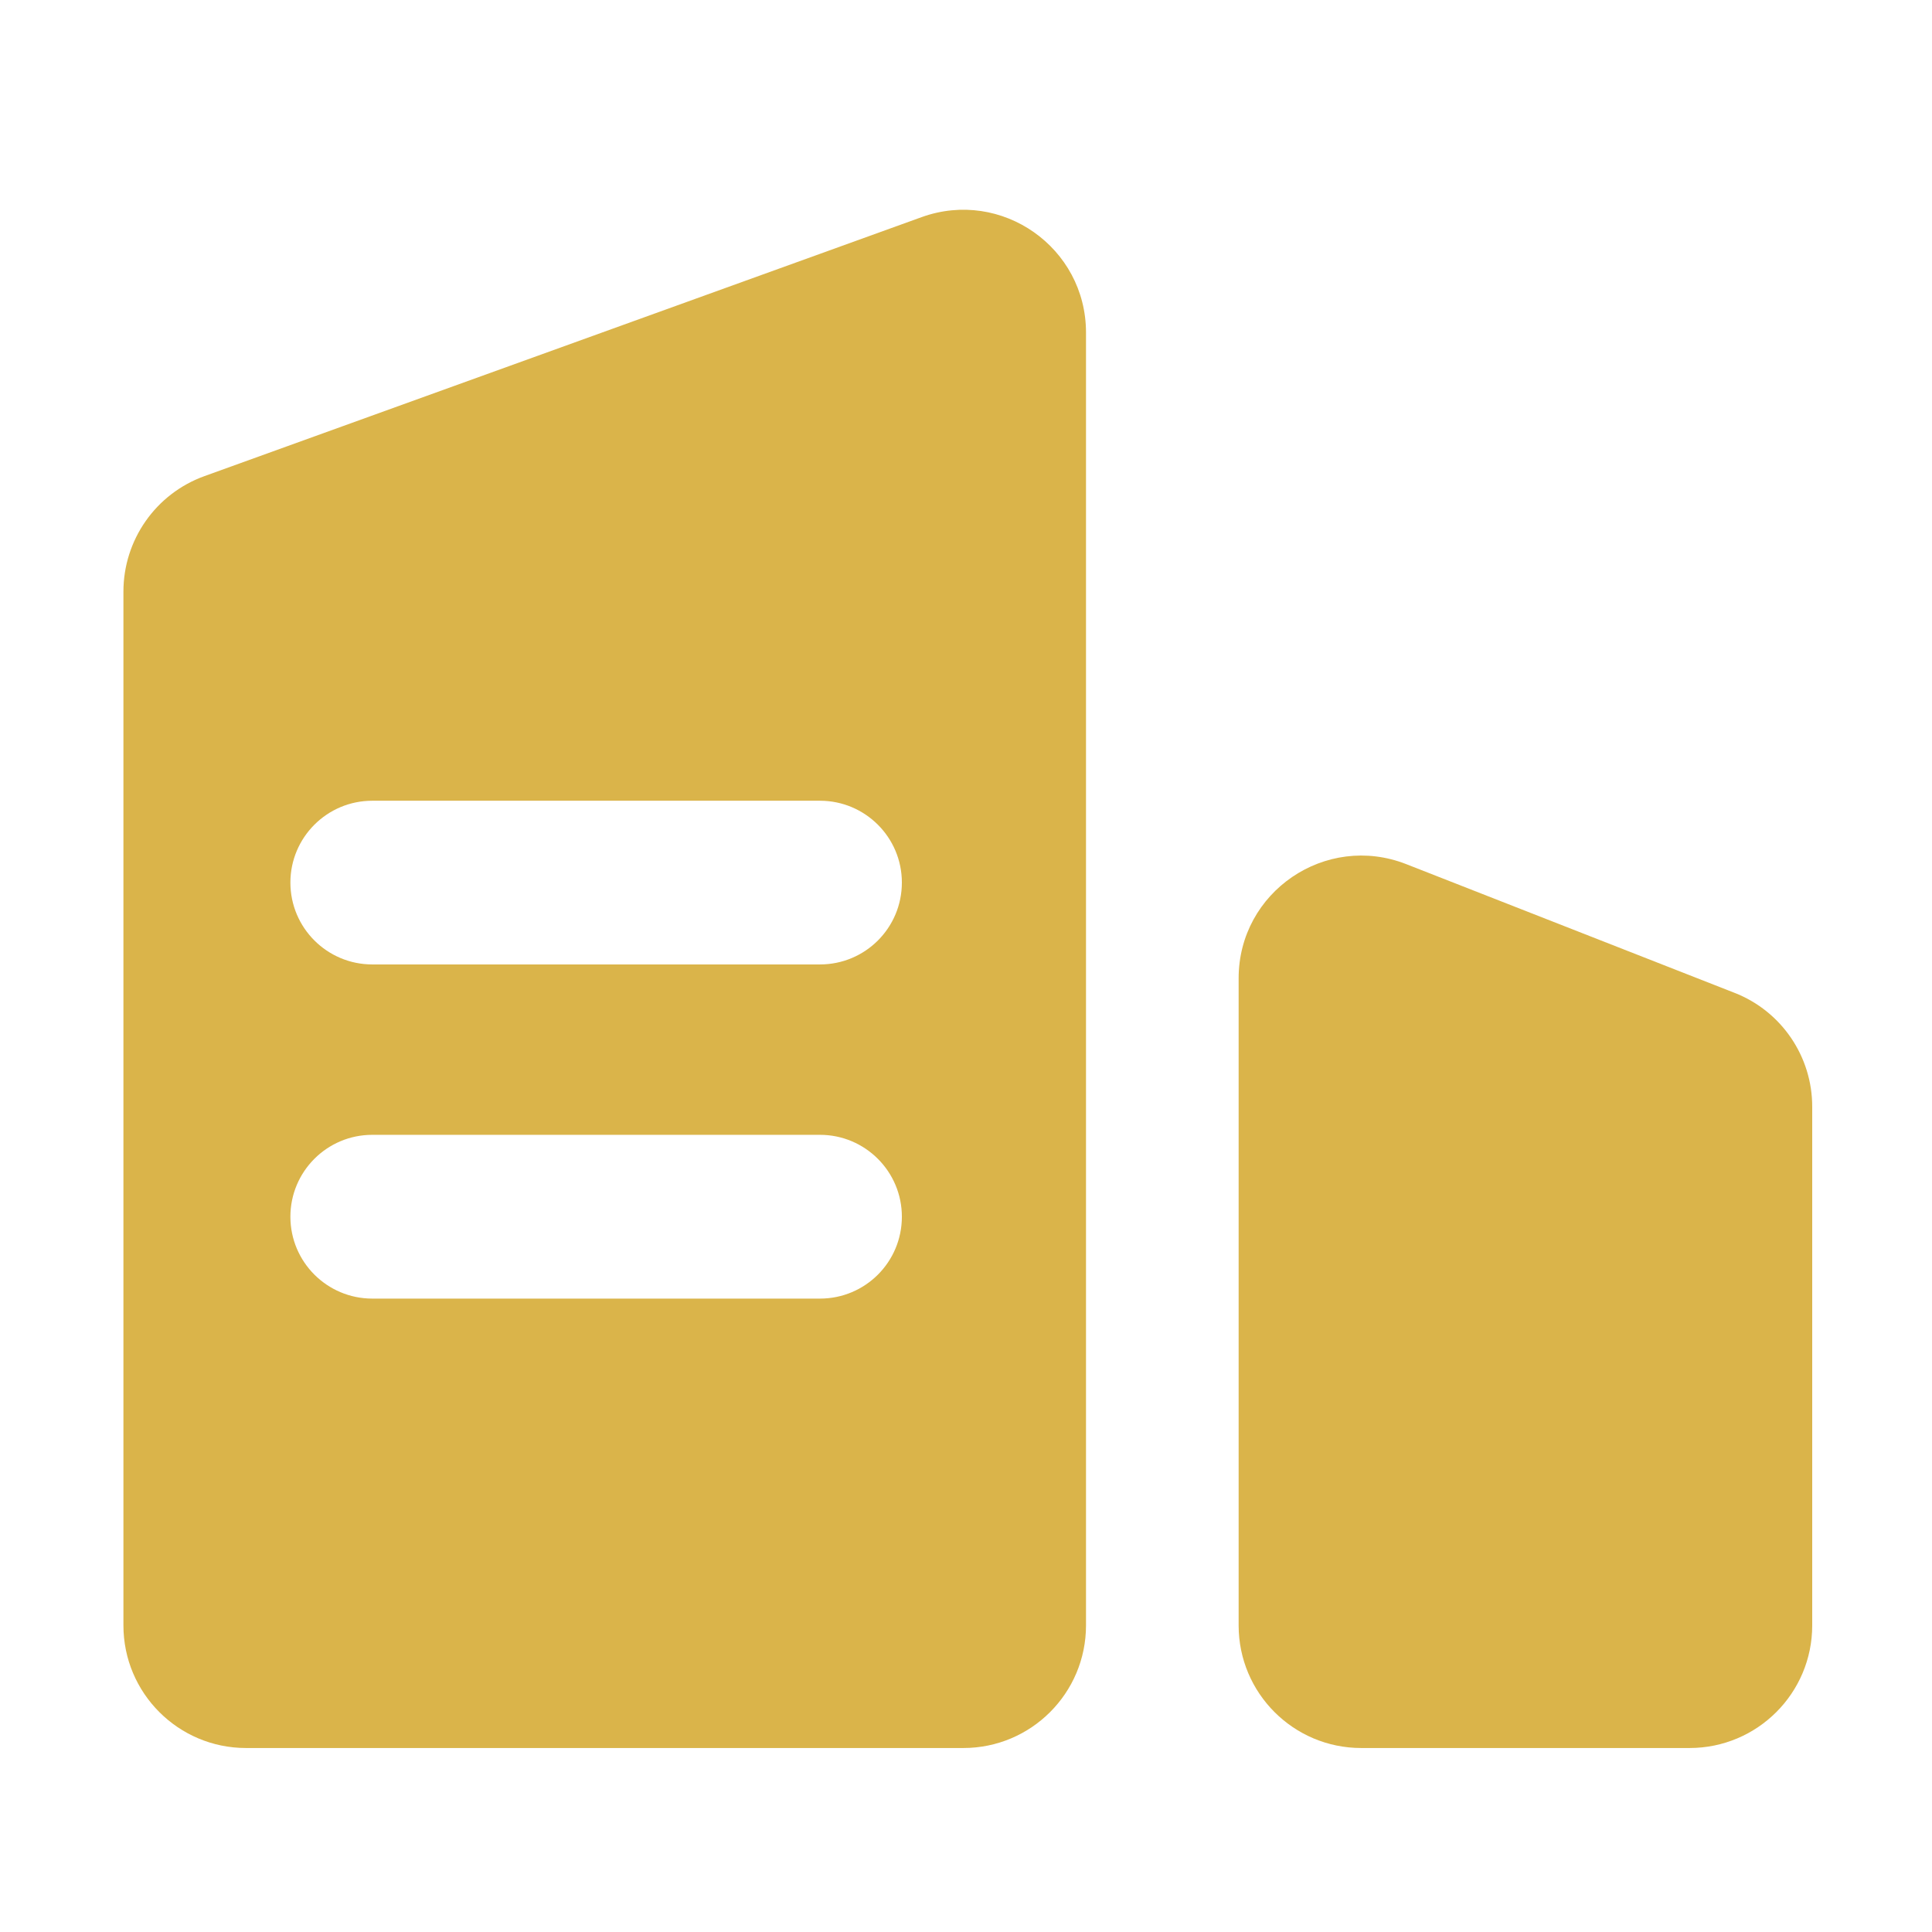 <svg width="26" height="26" viewBox="0 0 26 26" fill="none" xmlns="http://www.w3.org/2000/svg">
<path d="M12.403 2.922L2.75 6.408C2.095 6.645 1.661 7.267 1.661 7.962V21.874C1.661 22.785 2.4 23.524 3.311 23.524H12.965C13.876 23.524 14.615 22.785 14.615 21.874V4.476C14.615 3.331 13.48 2.534 12.403 2.922ZM11.035 17.476H5.01C4.403 17.476 3.908 16.984 3.908 16.374C3.908 15.767 4.4 15.272 5.01 15.272H11.035C11.642 15.272 12.137 15.765 12.137 16.374C12.137 16.984 11.644 17.476 11.035 17.476ZM11.035 12.979H5.01C4.403 12.979 3.908 12.487 3.908 11.877C3.908 11.271 4.4 10.776 5.01 10.776H11.035C11.642 10.776 12.137 11.268 12.137 11.877C12.137 12.487 11.644 12.979 11.035 12.979Z" fill="#DAB44A"/>
<path d="M23.342 13.361L18.924 11.629C17.84 11.205 16.669 12.002 16.669 13.165V21.874C16.669 22.786 17.408 23.524 18.319 23.524H22.737C23.649 23.524 24.388 22.786 24.388 21.874V14.897C24.39 14.219 23.974 13.607 23.342 13.361Z" fill="#DAB44A"/>
</svg>
